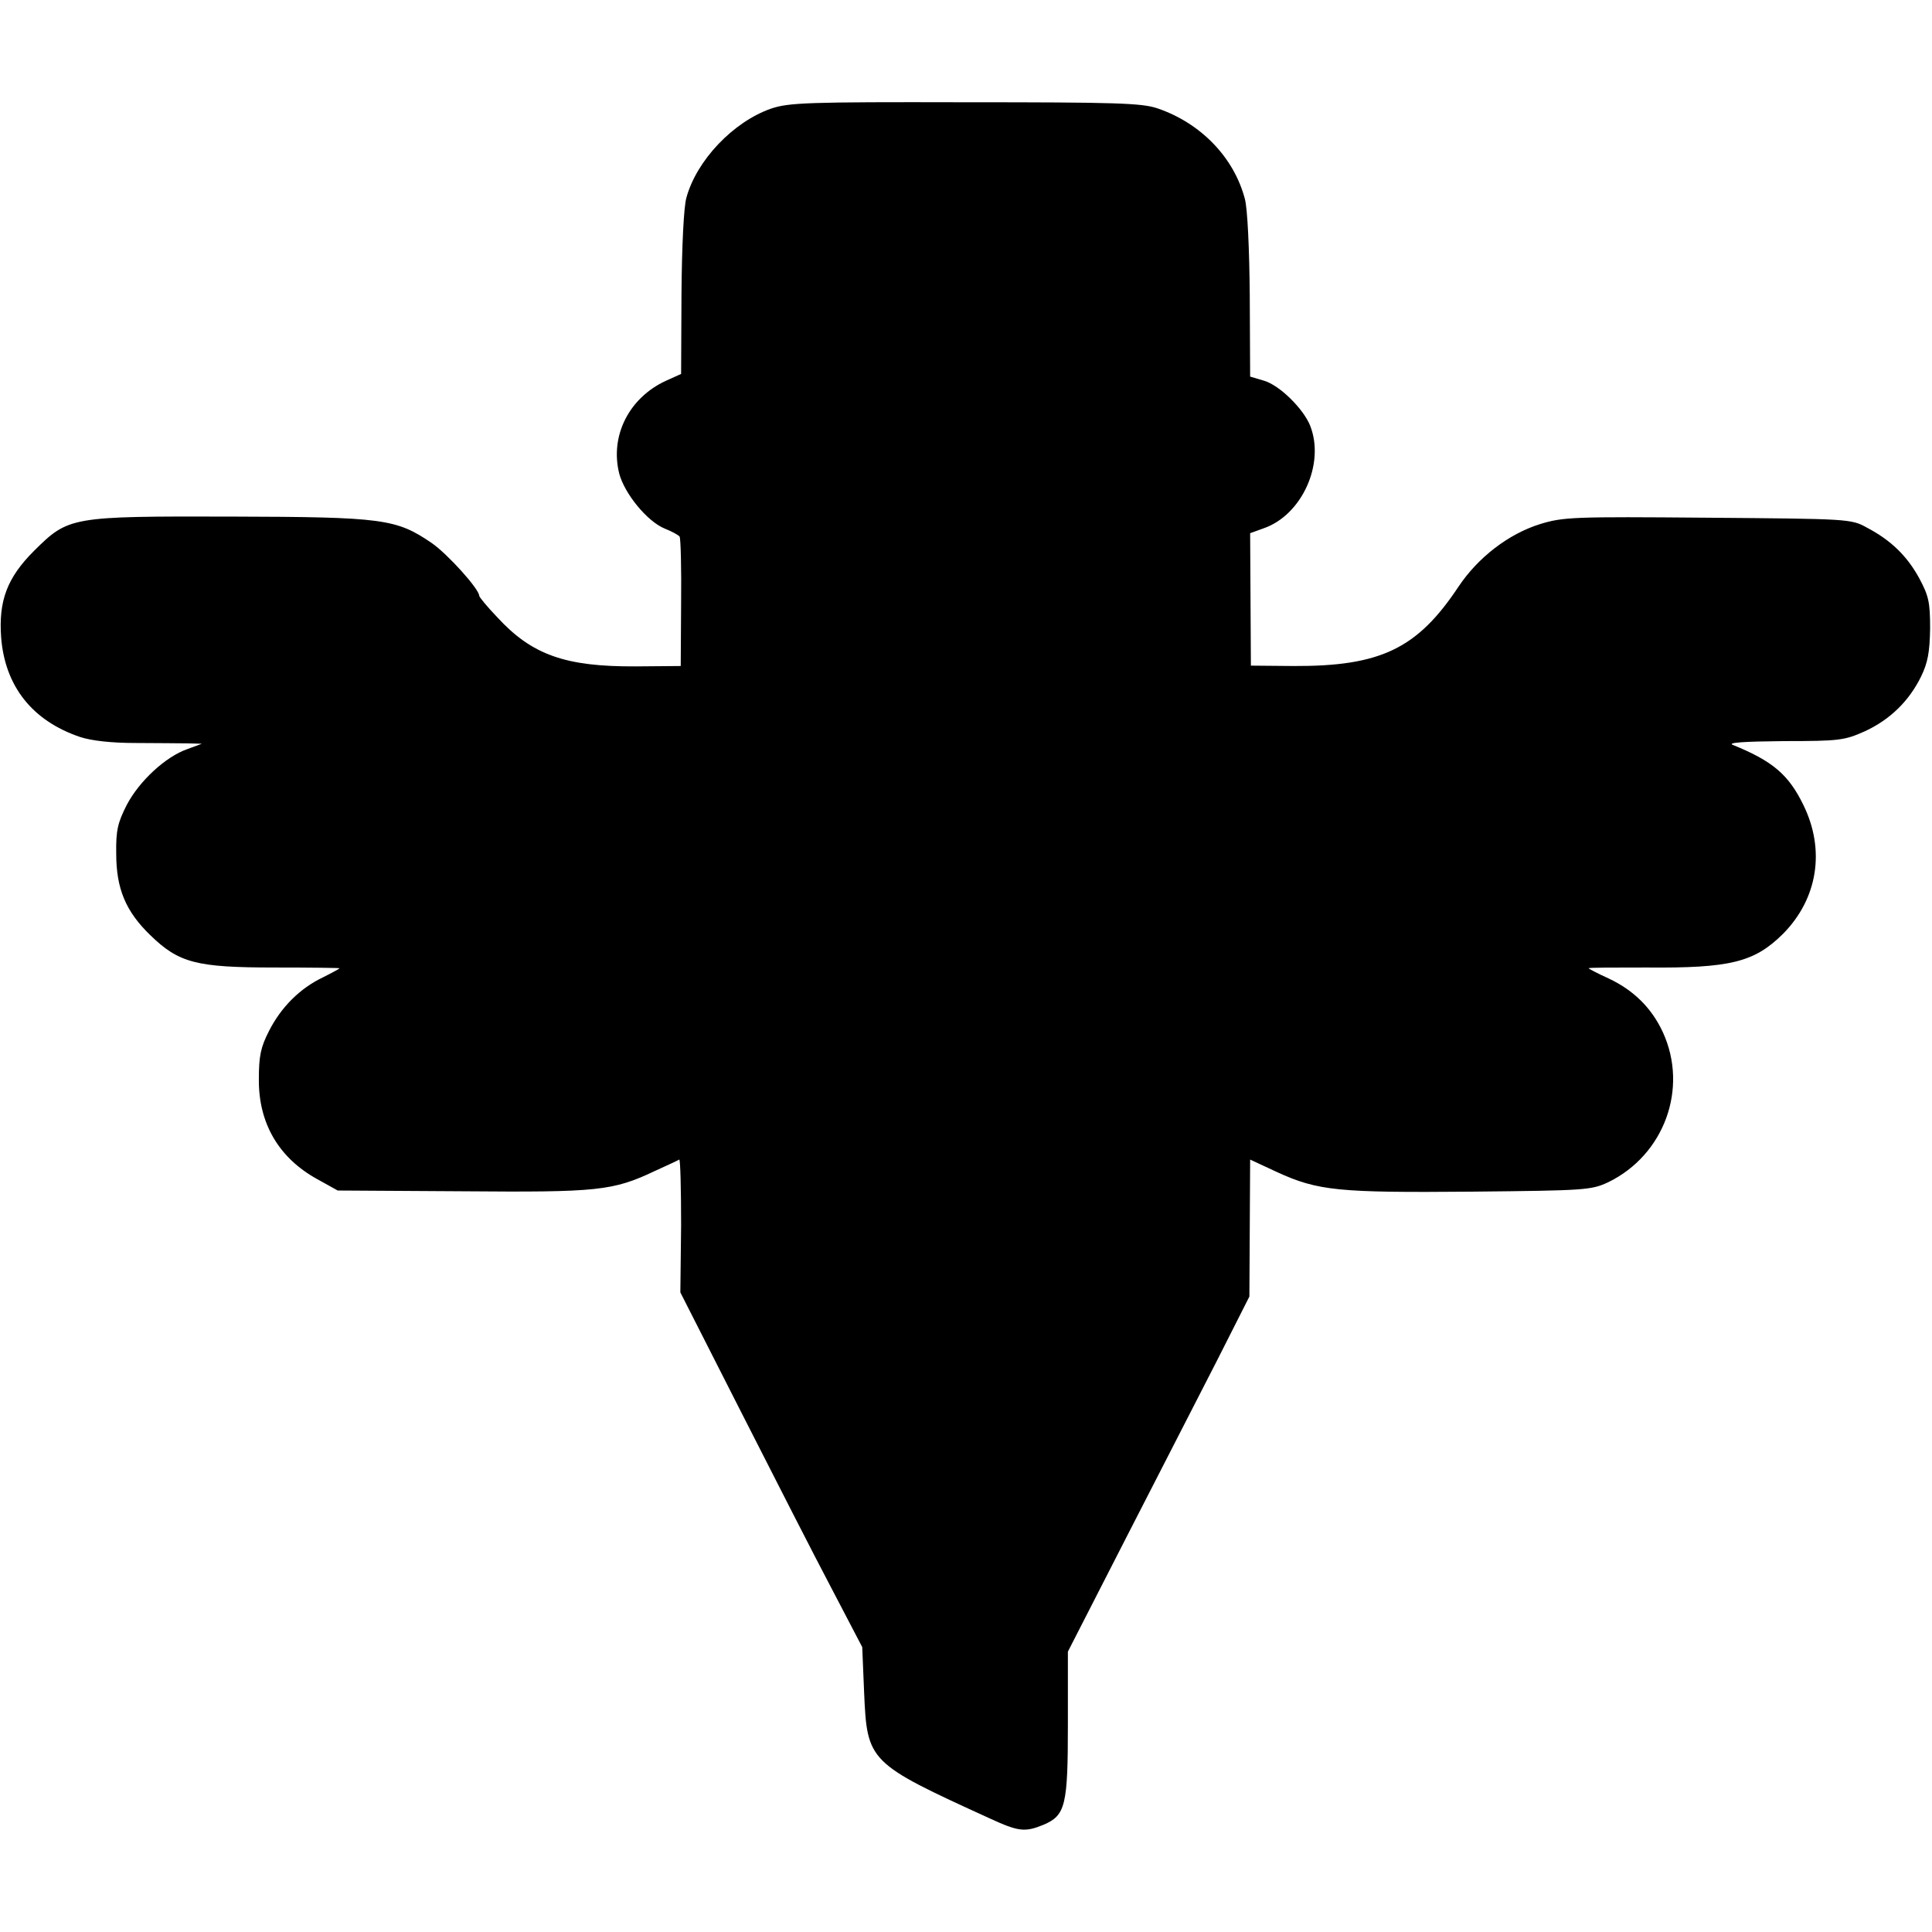 <?xml version="1.0" standalone="no"?>
<!DOCTYPE svg PUBLIC "-//W3C//DTD SVG 20010904//EN"
 "http://www.w3.org/TR/2001/REC-SVG-20010904/DTD/svg10.dtd">
<svg version="1.0" xmlns="http://www.w3.org/2000/svg"
 width="512pt" height="512pt" viewBox="0 0 512 512"
 preserveAspectRatio="xMidYMid meet">
<g transform="translate(0,512) scale(0.1,-0.1)"
fill="#000000" stroke="none">
<path d="M2043 4832 c-100 -35 -197 -137 -224 -236 -7 -24 -12 -129 -13 -254
l-1 -213 -40 -18 c-98 -45 -149 -146 -124 -246 14 -53 74 -127 121 -146 18 -7
36 -17 39 -21 3 -5 5 -84 4 -176 l-1 -167 -119 -1 c-186 -1 -275 30 -367 130
-27 28 -48 54 -48 57 0 18 -84 111 -126 140 -94 64 -128 69 -532 70 -426 1
-430 0 -522 -91 -71 -71 -94 -132 -87 -229 10 -129 82 -221 209 -264 30 -10
83 -16 147 -16 56 0 118 -1 139 -1 l37 -1 -38 -14 c-58 -20 -128 -85 -161
-148 -24 -47 -29 -68 -28 -129 0 -93 25 -153 90 -216 76 -74 122 -86 330 -86
94 0 172 -1 172 -2 0 -1 -20 -12 -44 -24 -61 -29 -111 -79 -143 -142 -22 -43
-27 -66 -27 -128 -1 -117 53 -209 155 -265 l54 -30 330 -2 c360 -3 399 1 511
54 33 15 61 28 64 30 3 2 5 -77 5 -174 l-2 -178 160 -315 c88 -173 196 -385
241 -470 l81 -155 5 -120 c8 -184 11 -187 333 -334 76 -35 93 -37 142 -17 59
25 65 51 65 267 l0 192 154 301 c85 165 193 377 241 470 l86 170 1 181 1 182
71 -33 c109 -50 163 -55 516 -52 302 3 317 4 362 25 148 72 213 248 145 397
-30 65 -78 112 -144 143 -29 13 -53 26 -53 27 0 2 69 2 153 2 223 -2 286 14
362 89 92 93 113 222 54 342 -39 80 -81 116 -187 159 -15 6 29 9 135 10 148 0
161 2 215 26 67 31 117 80 149 145 18 37 23 65 24 128 0 70 -4 86 -29 133 -33
60 -76 101 -139 134 -41 23 -50 23 -421 26 -357 3 -383 2 -445 -17 -83 -26
-164 -88 -216 -166 -109 -164 -206 -211 -437 -210 l-113 1 -1 175 -1 176 36
13 c101 35 163 171 123 272 -18 45 -81 107 -122 119 l-37 11 -1 214 c-1 124
-6 232 -13 257 -29 110 -117 201 -232 240 -42 14 -110 16 -510 16 -419 1 -467
-1 -514 -17z"/>
</g>
</svg>
